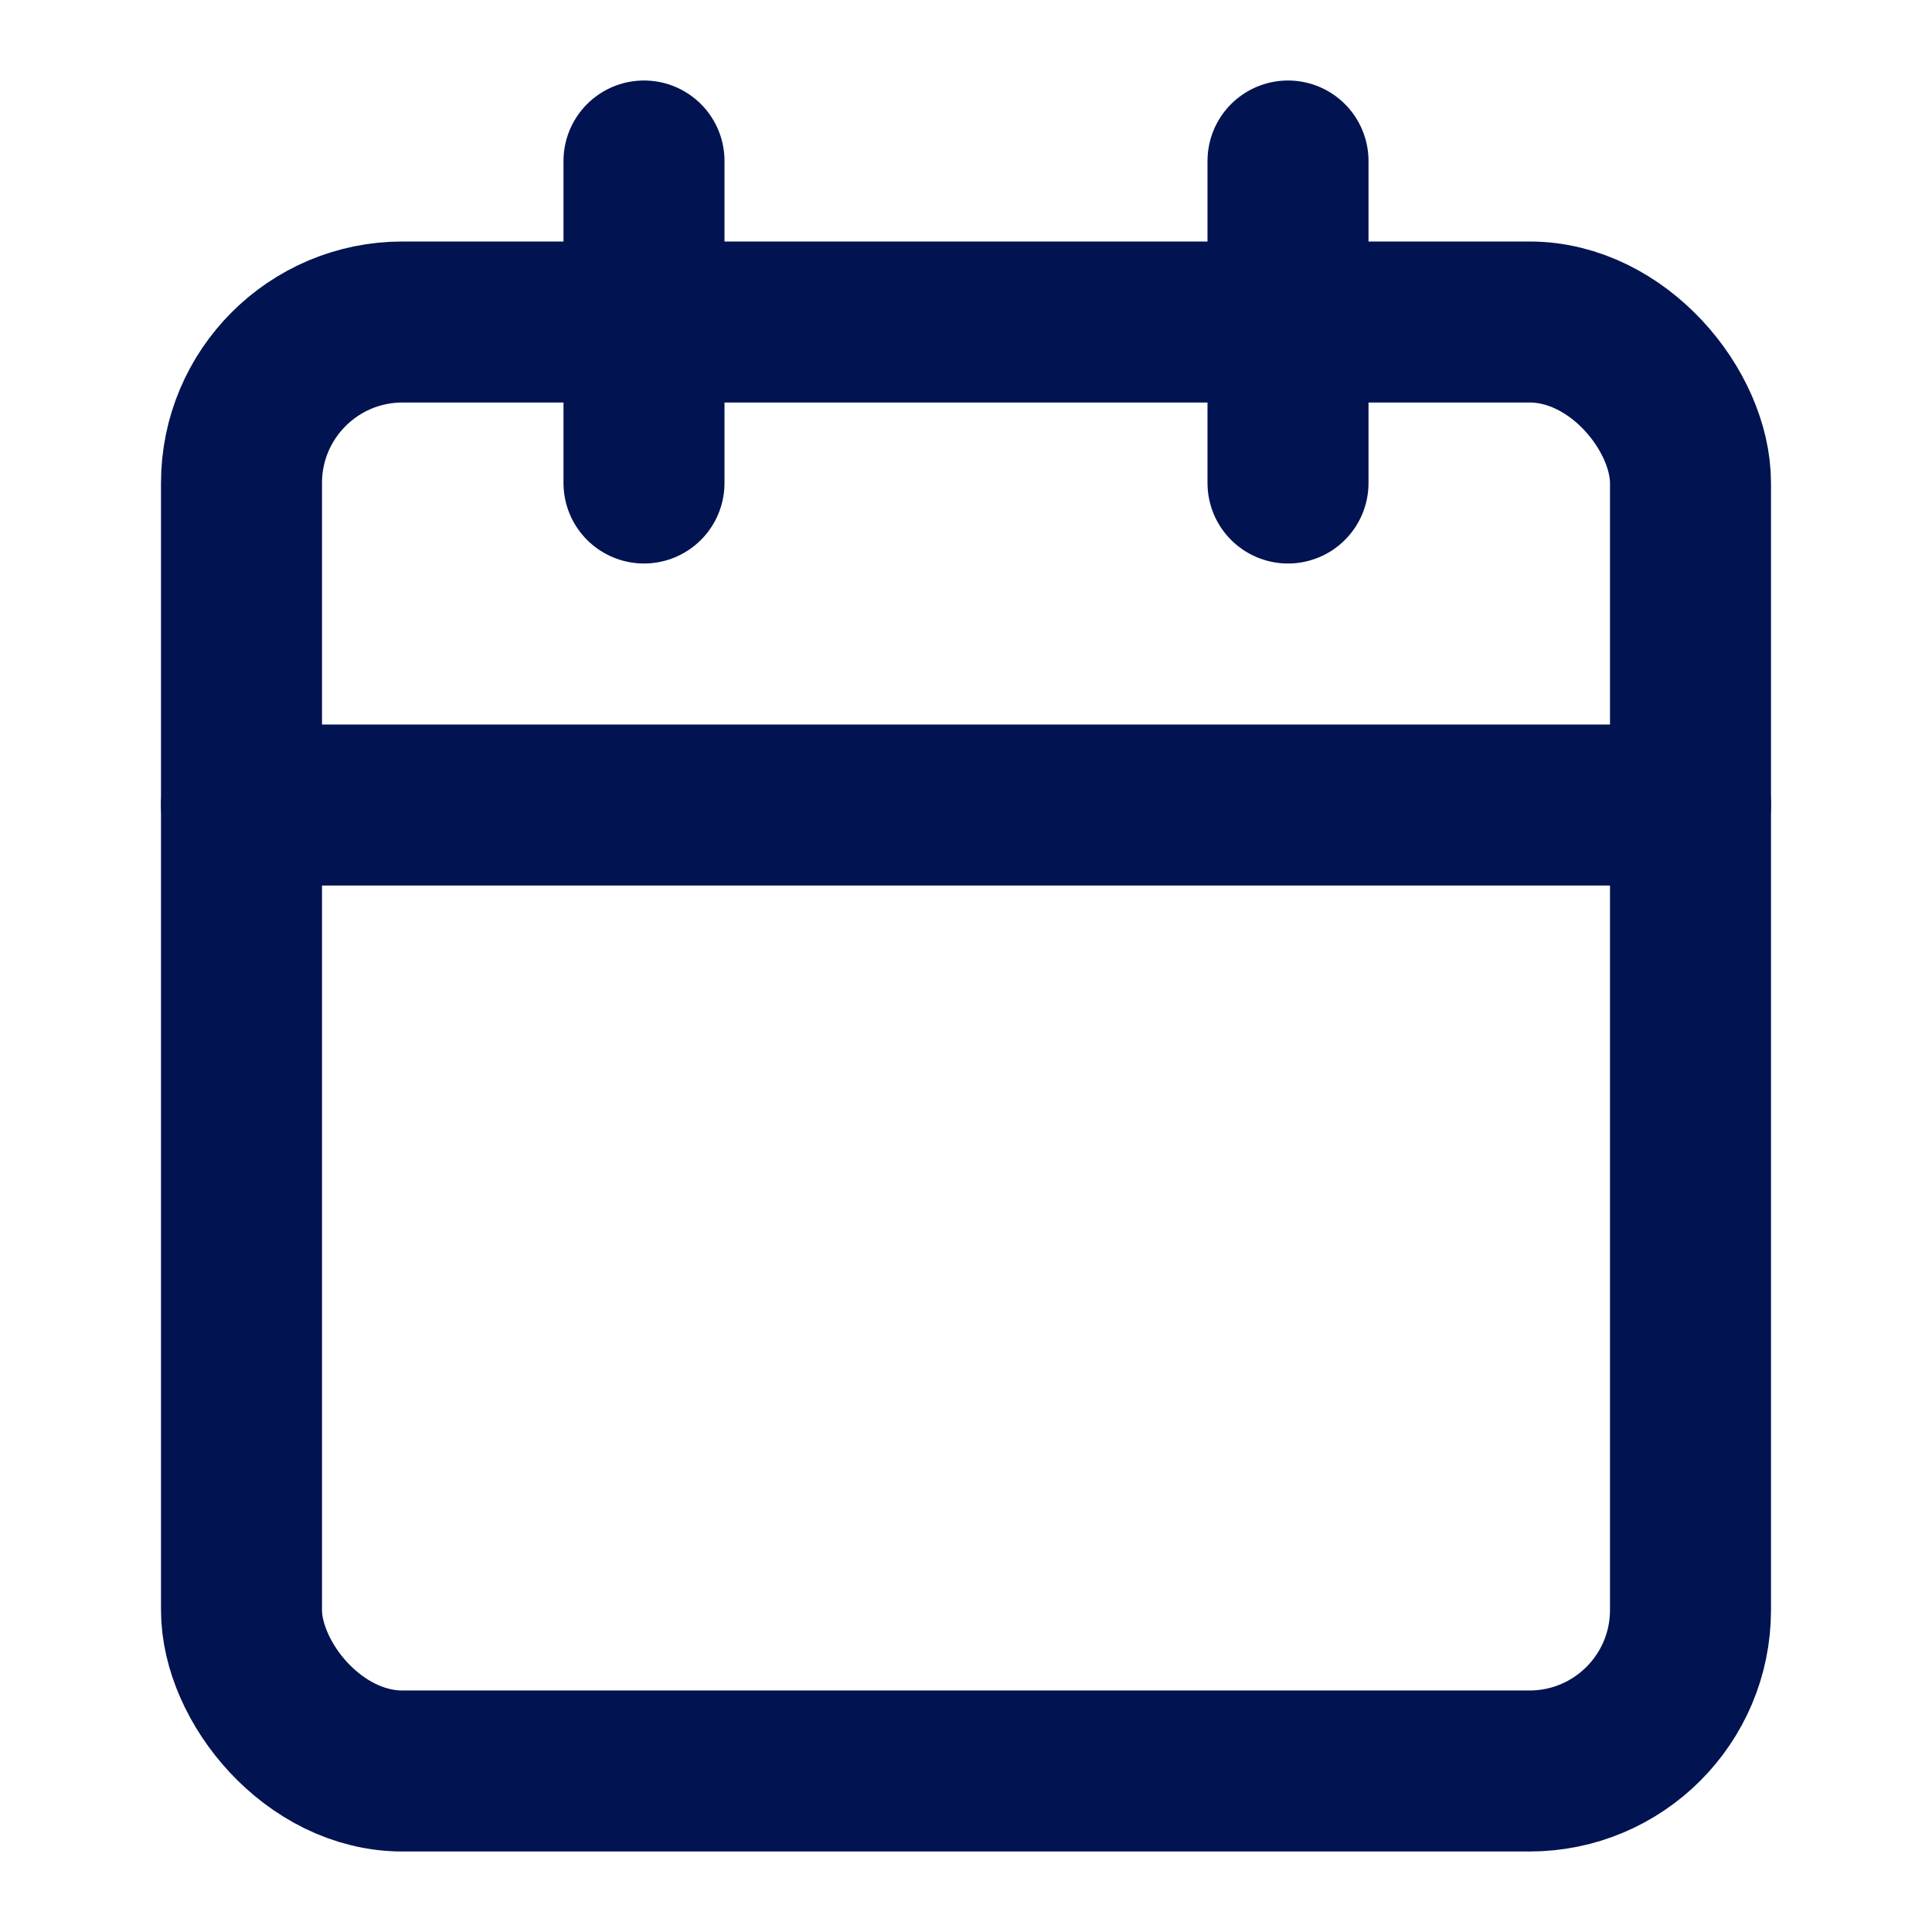 <svg xmlns="http://www.w3.org/2000/svg" width="24" height="24" viewBox="0 0 24 24" fill="none" stroke="#011350" stroke-width="2" stroke-linecap="round" stroke-linejoin="round"><path d="M8 2v4"></path><path d="M16 2v4"></path><rect width="18" height="18" x="3" y="4" rx="2"></rect><path d="M3 10h18"></path></svg>